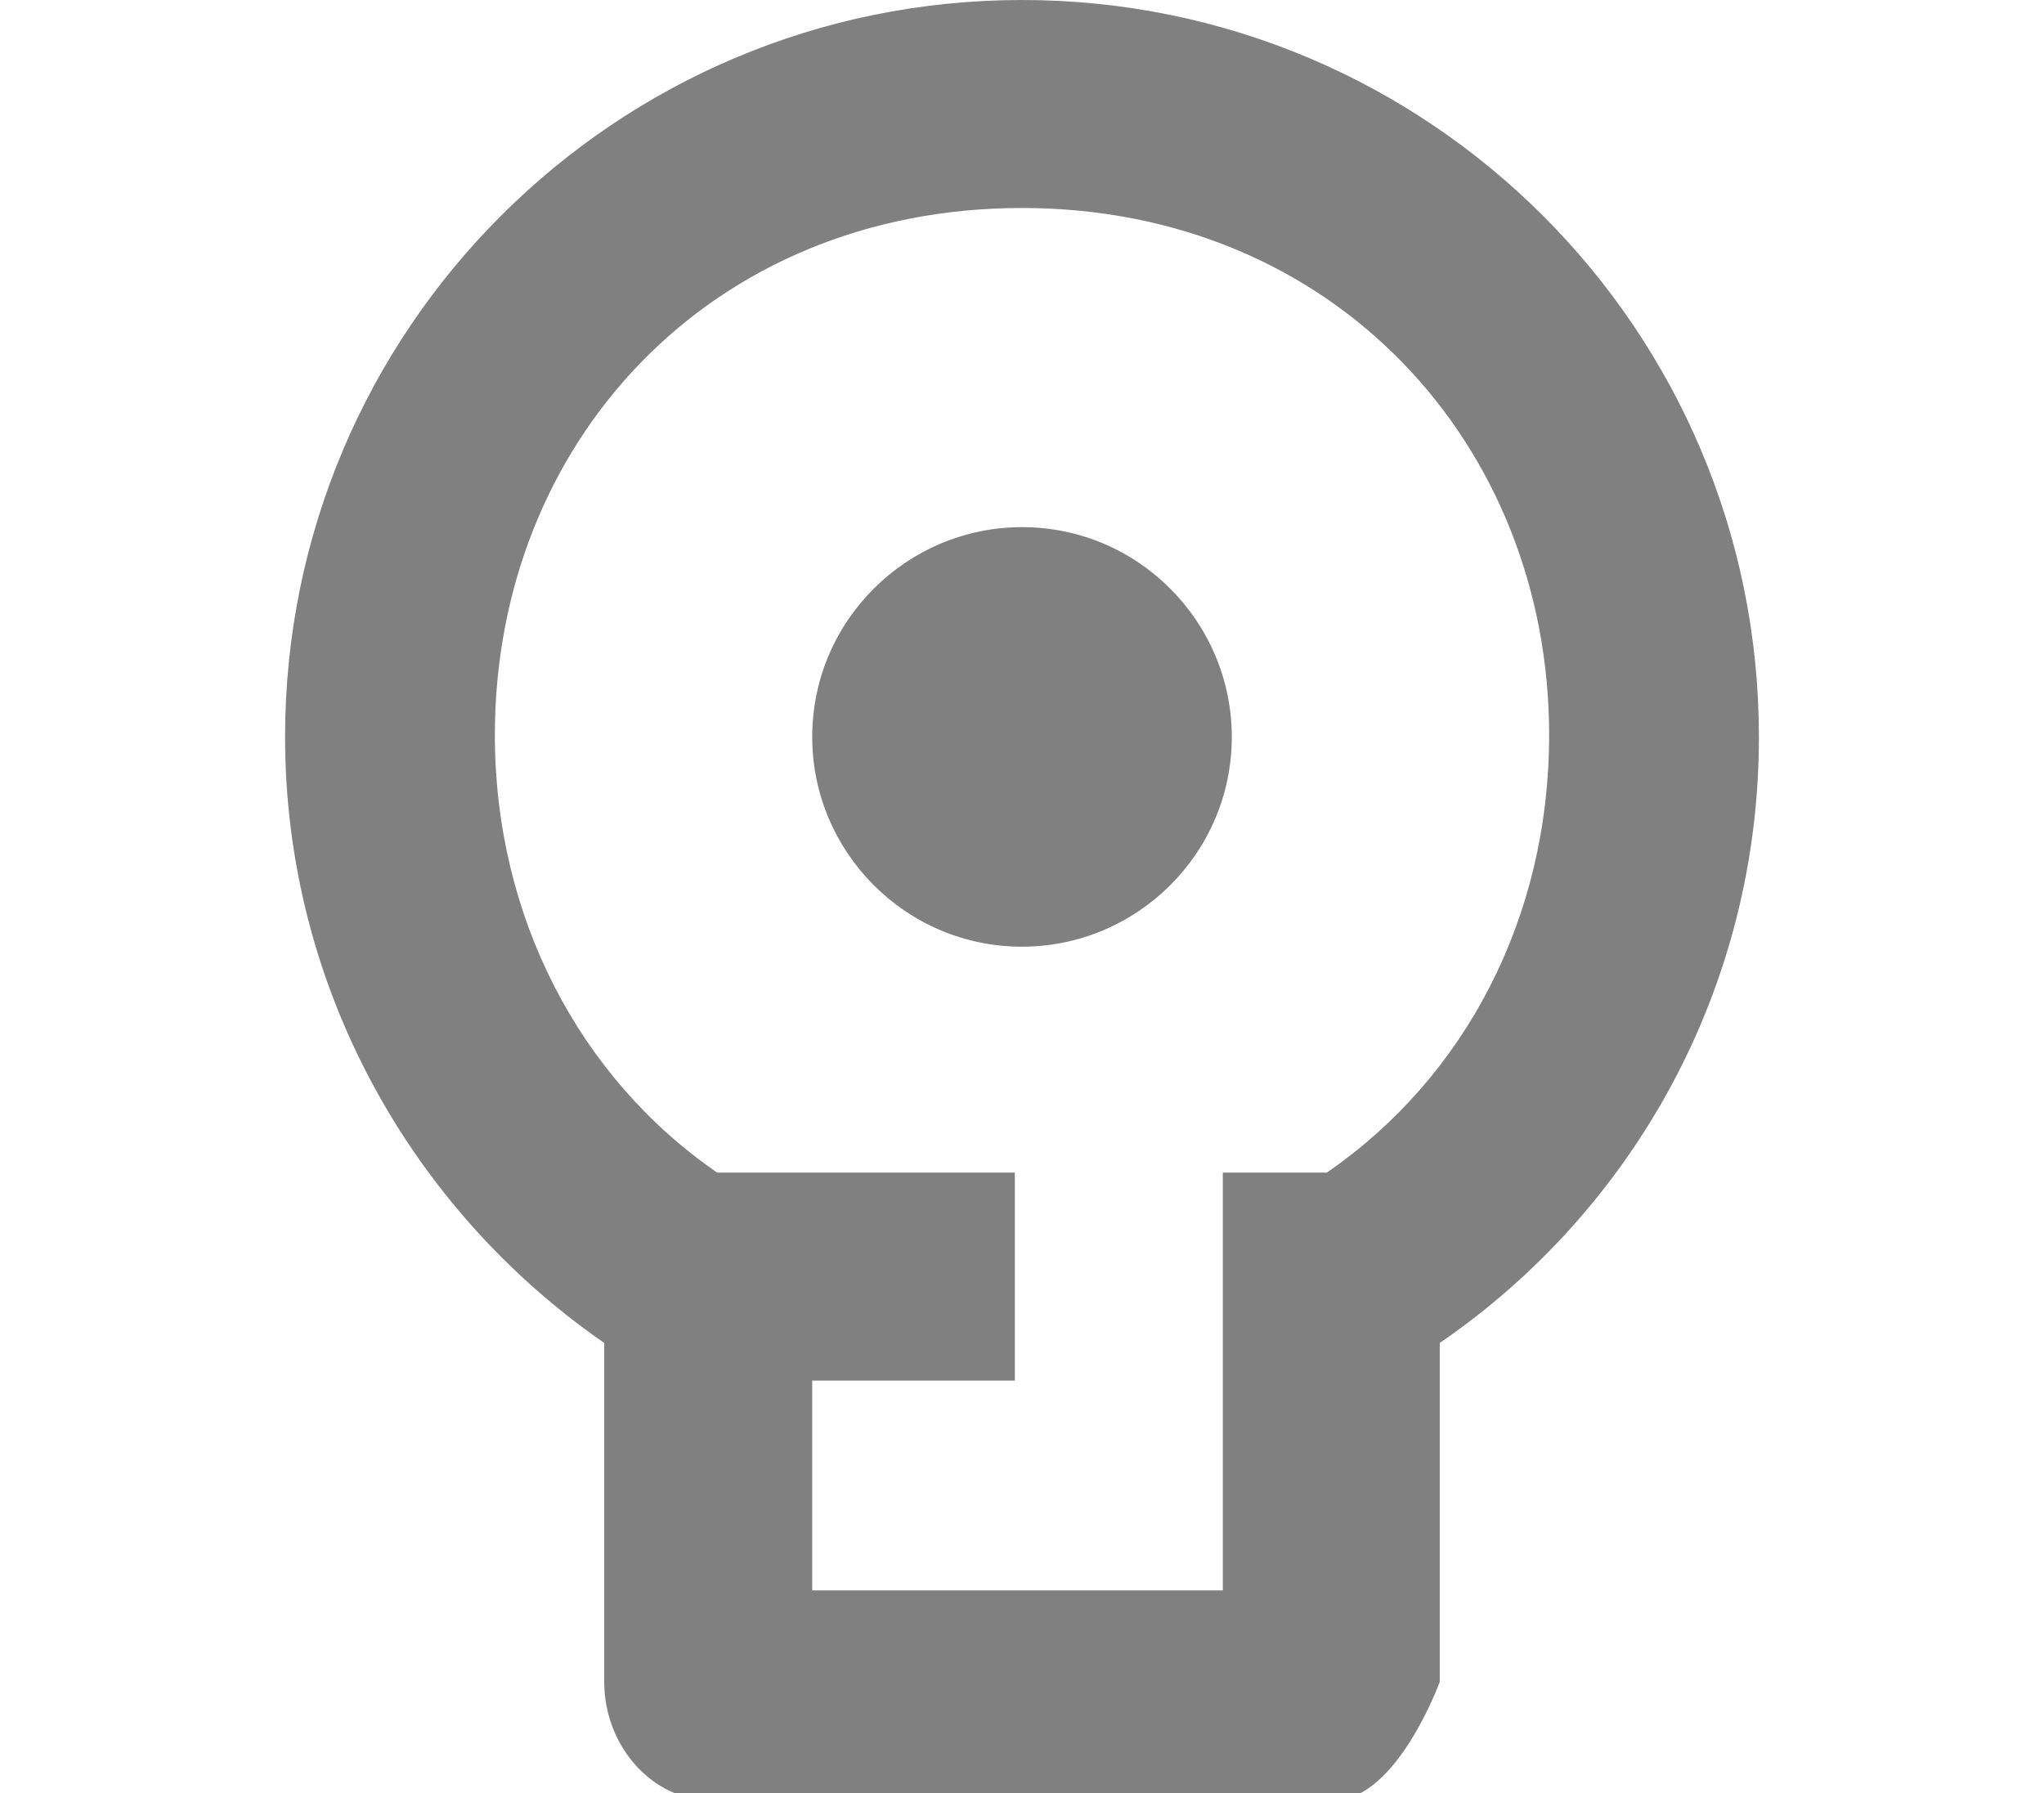 <?xml version="1.0" encoding="UTF-8"?>
<!DOCTYPE svg PUBLIC "-//W3C//DTD SVG 1.1//EN" "http://www.w3.org/Graphics/SVG/1.1/DTD/svg11.dtd">
<!-- Creator: CorelDRAW X5 -->
<svg xmlns="http://www.w3.org/2000/svg" xml:space="preserve" width="11.4mm" height="10mm" style="shape-rendering:geometricPrecision; text-rendering:geometricPrecision; image-rendering:optimizeQuality; fill-rule:evenodd; clip-rule:evenodd"
viewBox="0 0 1140 1000"
 xmlns:xlink="http://www.w3.org/1999/xlink">
 <defs>
  <style type="text/css">
   <![CDATA[
    .fil0 {fill:gray}
   ]]>
  </style>
 </defs>
 <g id="tageslicht">
  <path class="fil0" d="M570 0c227,0 411,184 411,411 0,140 -70,264 -178,338l0 189c0,0 -24,66 -59,66l-348 0c-32,0 -59,-30 -59,-66l0 -189c-107,-74 -178,-198 -178,-338 0,-227 184,-411 411,-411zm0 294c-64,0 -117,52 -117,117 0,64 52,117 117,117 64,0 117,-52 117,-117 0,-64 -52,-117 -117,-117zm113 360l57 0c77,-53 124,-142 124,-244 0,-162 -120,-294 -294,-294 -174,0 -294,131 -294,294 0,101 47,191 124,244l166 0 0 116 -113 0 0 117 229 0 0 -233z"/>
 </g>
</svg>
